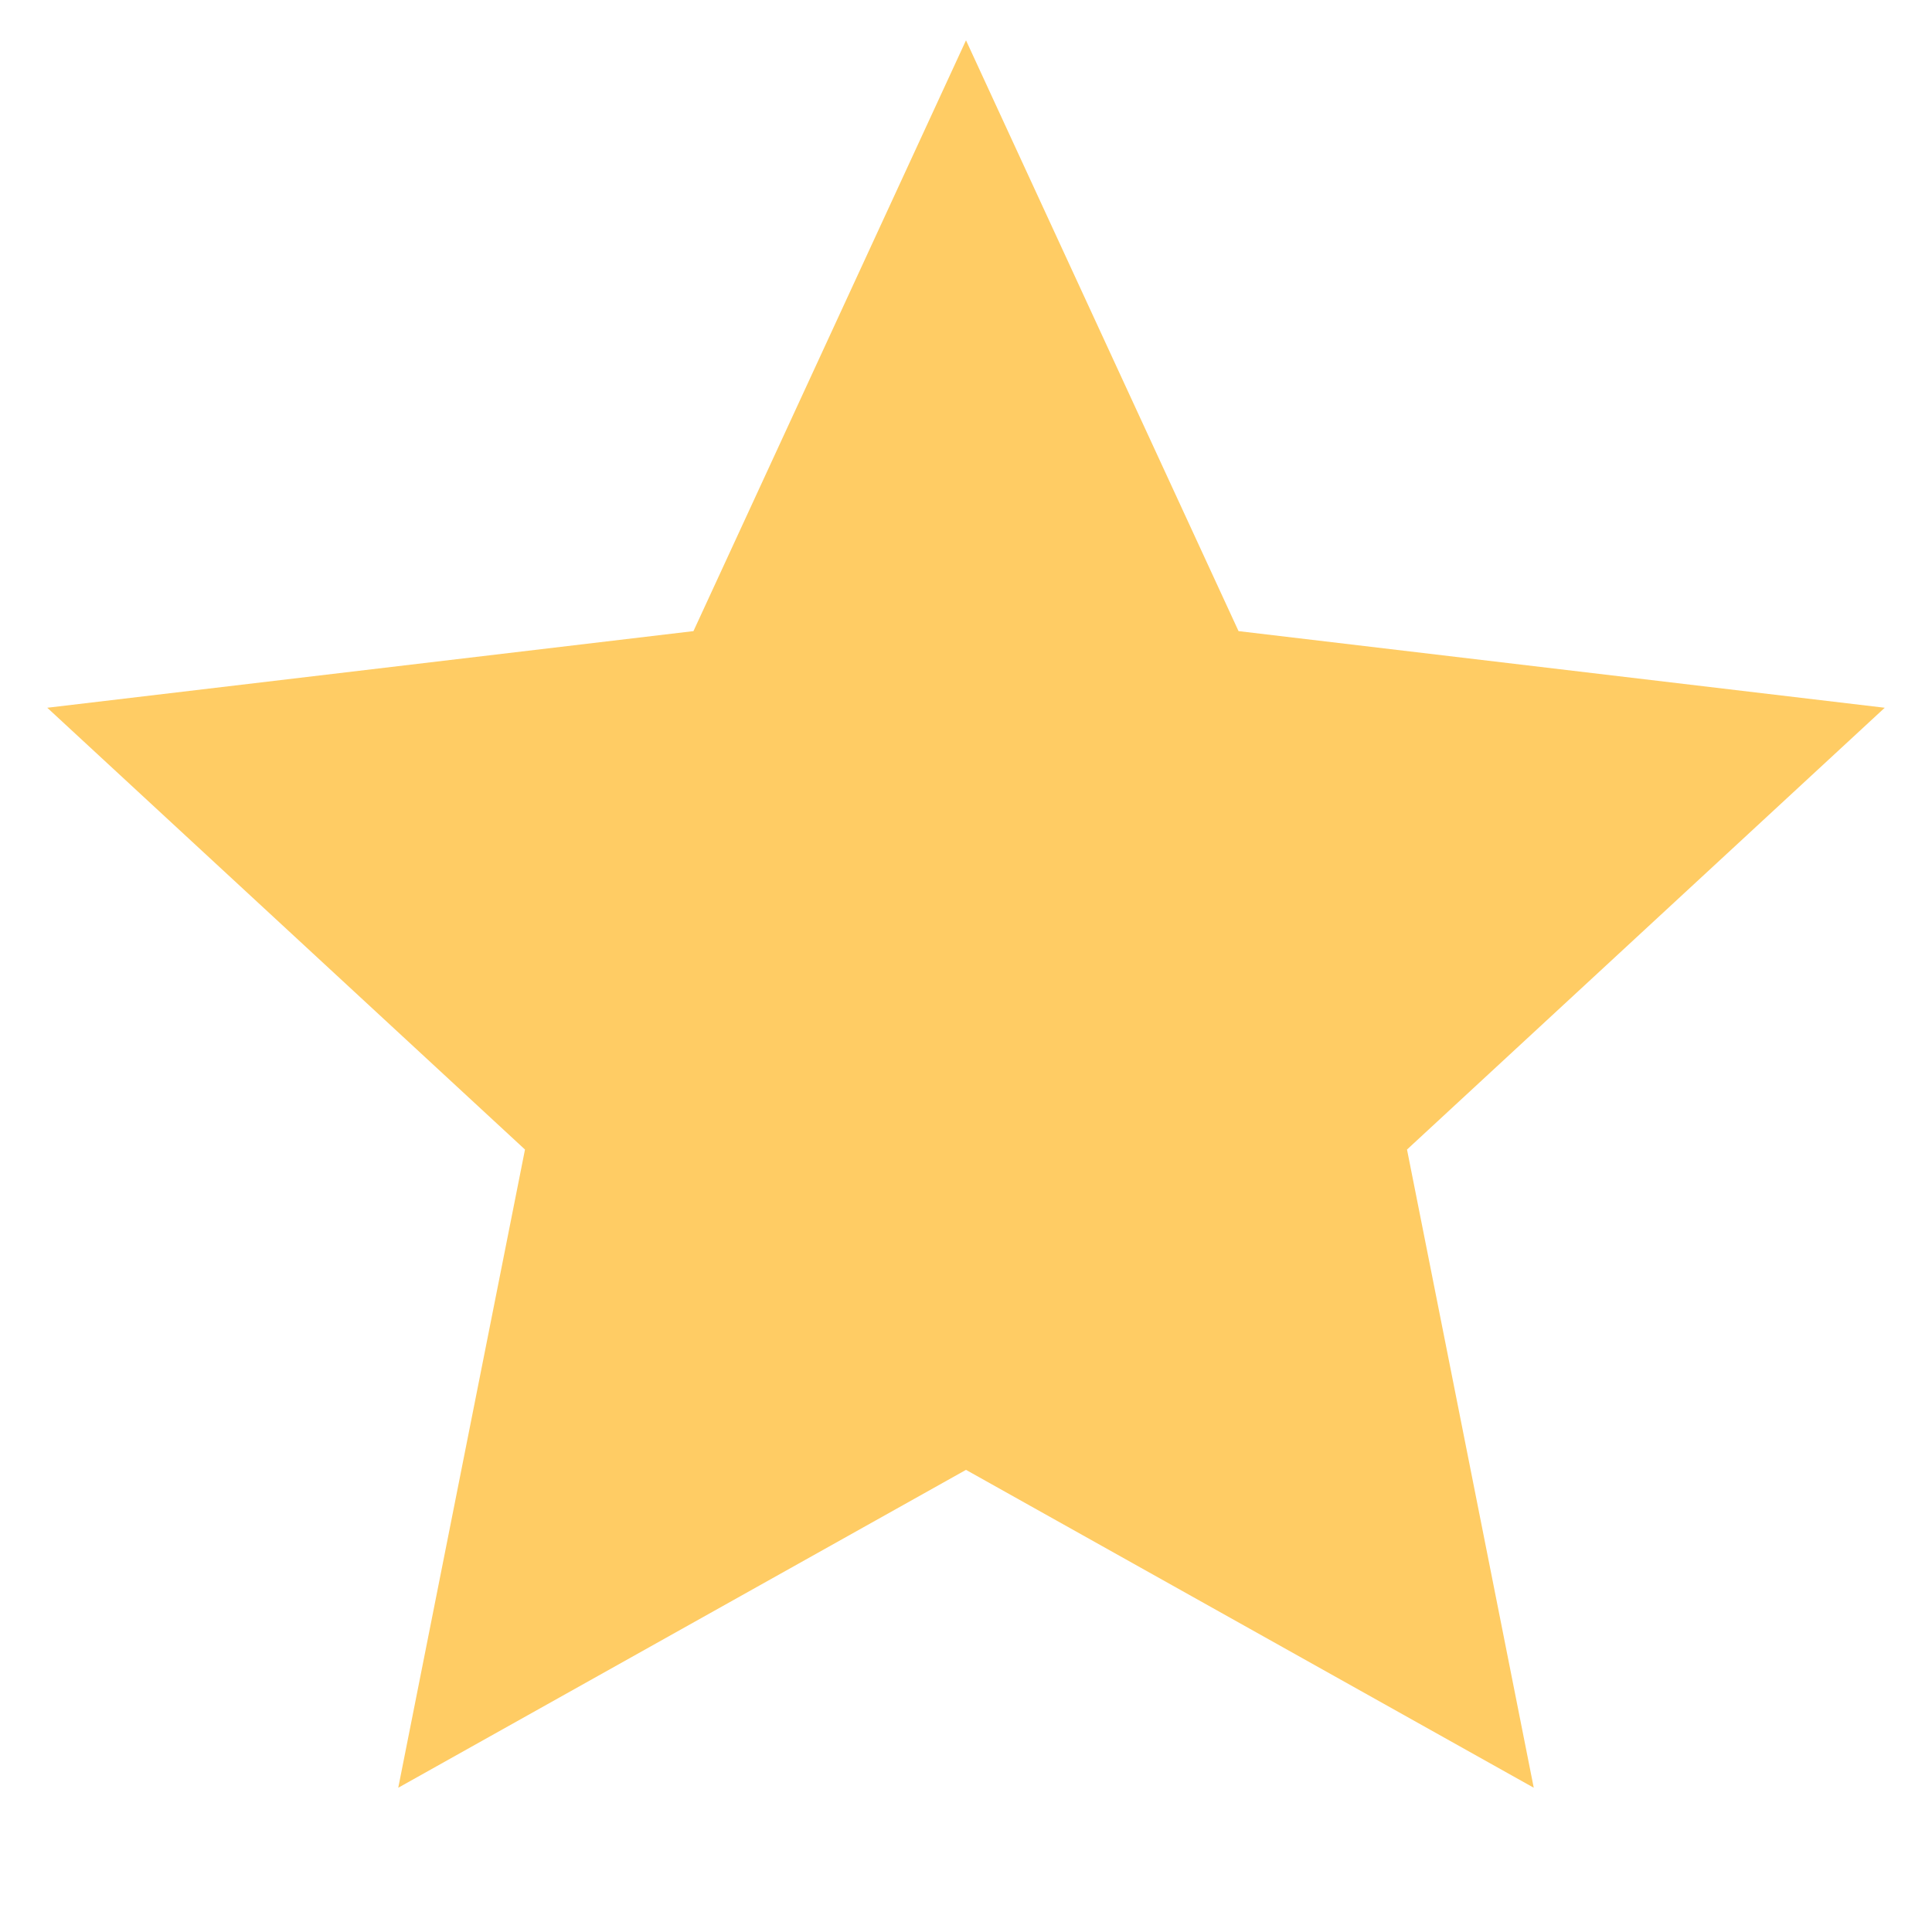 <svg xmlns="http://www.w3.org/2000/svg" width="15" height="15" viewBox="0 0 15 15">
    <g fill="none" fill-rule="evenodd">
        <g>
            <g>
                <g>
                    <path d="M0 0L15 0 15 15 0 15z" transform="translate(-545 -198) translate(240 155) translate(305 43)"/>
                    <path fill="#FFCC64" fill-rule="nonzero" d="M7.5 11.412L3.092 13.88 4.076 8.925 0.367 5.495 5.384 4.9 7.5 0.313 9.616 4.9 14.633 5.495 10.924 8.925 11.908 13.88z" transform="translate(-545 -198) translate(240 155) translate(305 43)"/>
                </g>
            </g>
        </g>
    </g>
</svg>
